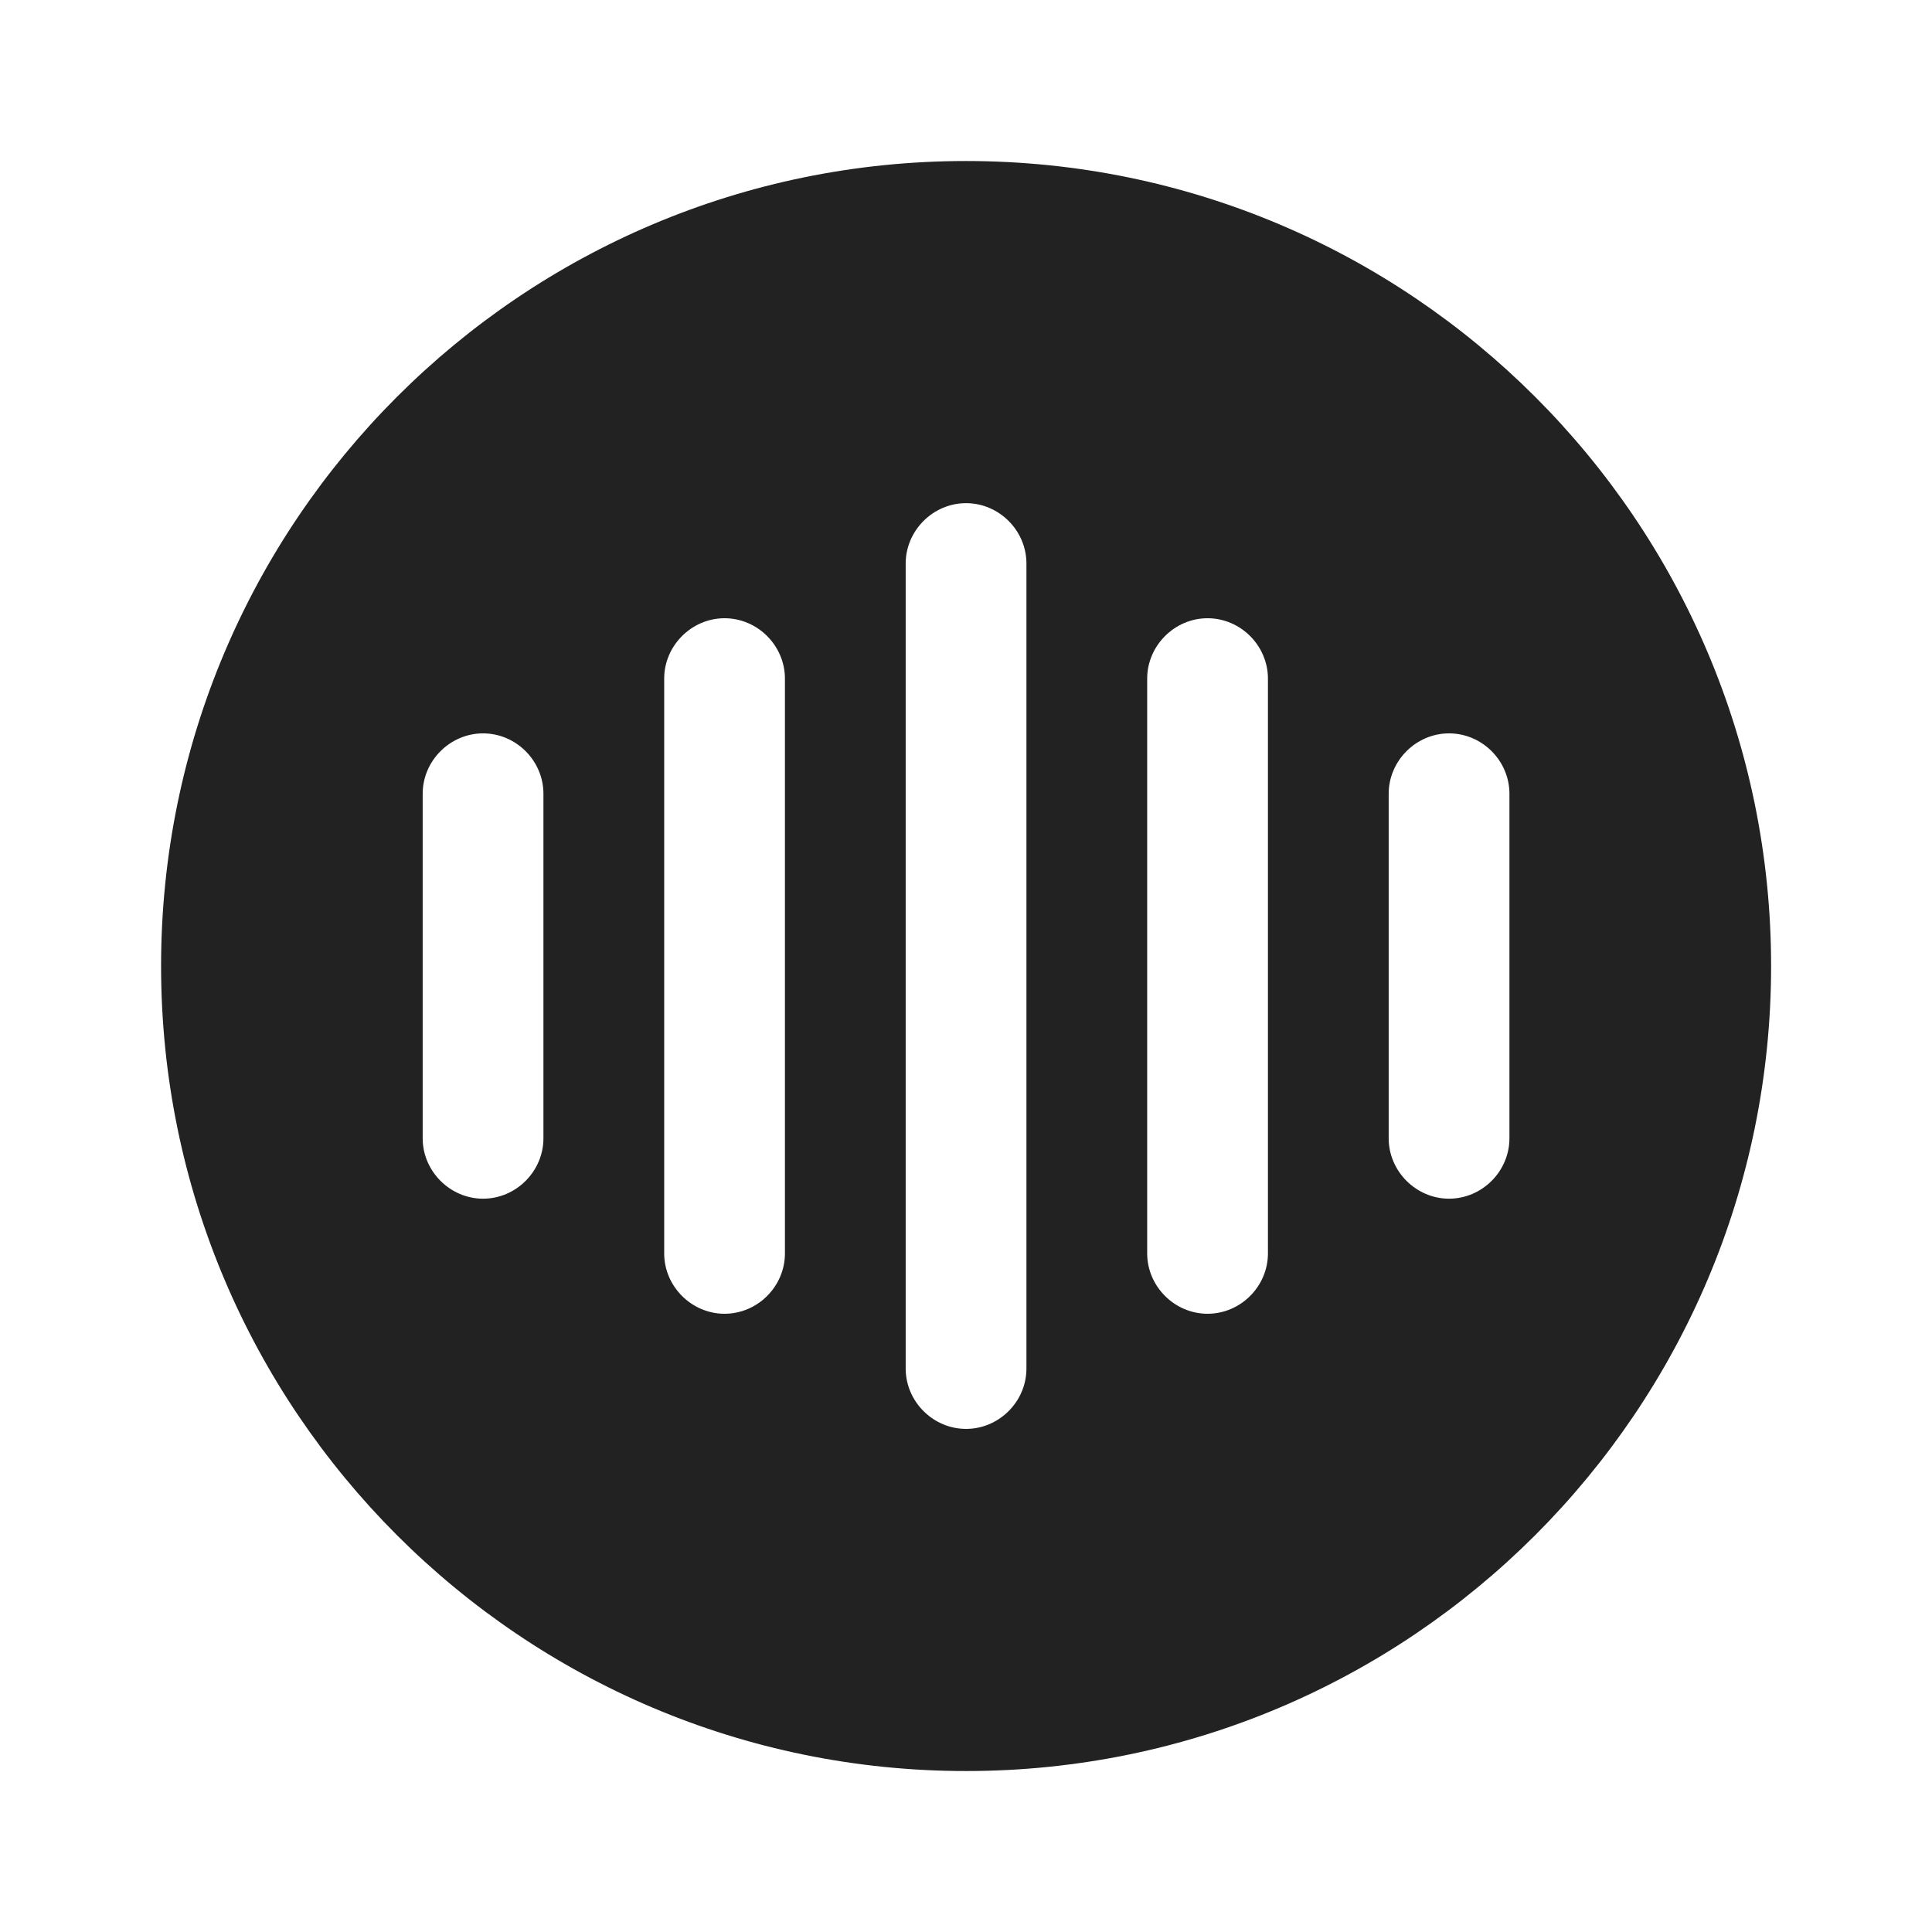 <svg xmlns="http://www.w3.org/2000/svg" width="32" height="32" viewBox="0 0 32 32" fill="none"><path d="M16.001 2.667C8.641 2.667 2.668 8.64 2.668 16C2.668 23.36 8.641 29.334 16.001 29.334C23.361 29.334 29.335 23.36 29.335 16C29.335 8.64 23.361 2.667 16.001 2.667ZM9.001 18.854C9.001 19.4 8.548 19.854 8.001 19.854C7.455 19.854 7.001 19.4 7.001 18.854V13.147C7.001 12.6 7.455 12.147 8.001 12.147C8.548 12.147 9.001 12.6 9.001 13.147V18.854ZM13.001 20.76C13.001 21.307 12.548 21.76 12.001 21.76C11.455 21.76 11.001 21.307 11.001 20.76V11.24C11.001 10.694 11.455 10.24 12.001 10.24C12.548 10.24 13.001 10.694 13.001 11.24V20.76ZM17.001 22.667C17.001 23.214 16.548 23.667 16.001 23.667C15.455 23.667 15.001 23.214 15.001 22.667V9.334C15.001 8.787 15.455 8.334 16.001 8.334C16.548 8.334 17.001 8.787 17.001 9.334V22.667ZM21.001 20.76C21.001 21.307 20.548 21.76 20.001 21.76C19.455 21.76 19.001 21.307 19.001 20.76V11.24C19.001 10.694 19.455 10.24 20.001 10.24C20.548 10.24 21.001 10.694 21.001 11.24V20.76ZM25.001 18.854C25.001 19.4 24.548 19.854 24.001 19.854C23.455 19.854 23.001 19.4 23.001 18.854V13.147C23.001 12.6 23.455 12.147 24.001 12.147C24.548 12.147 25.001 12.6 25.001 13.147V18.854Z" fill="#222222"></path></svg>